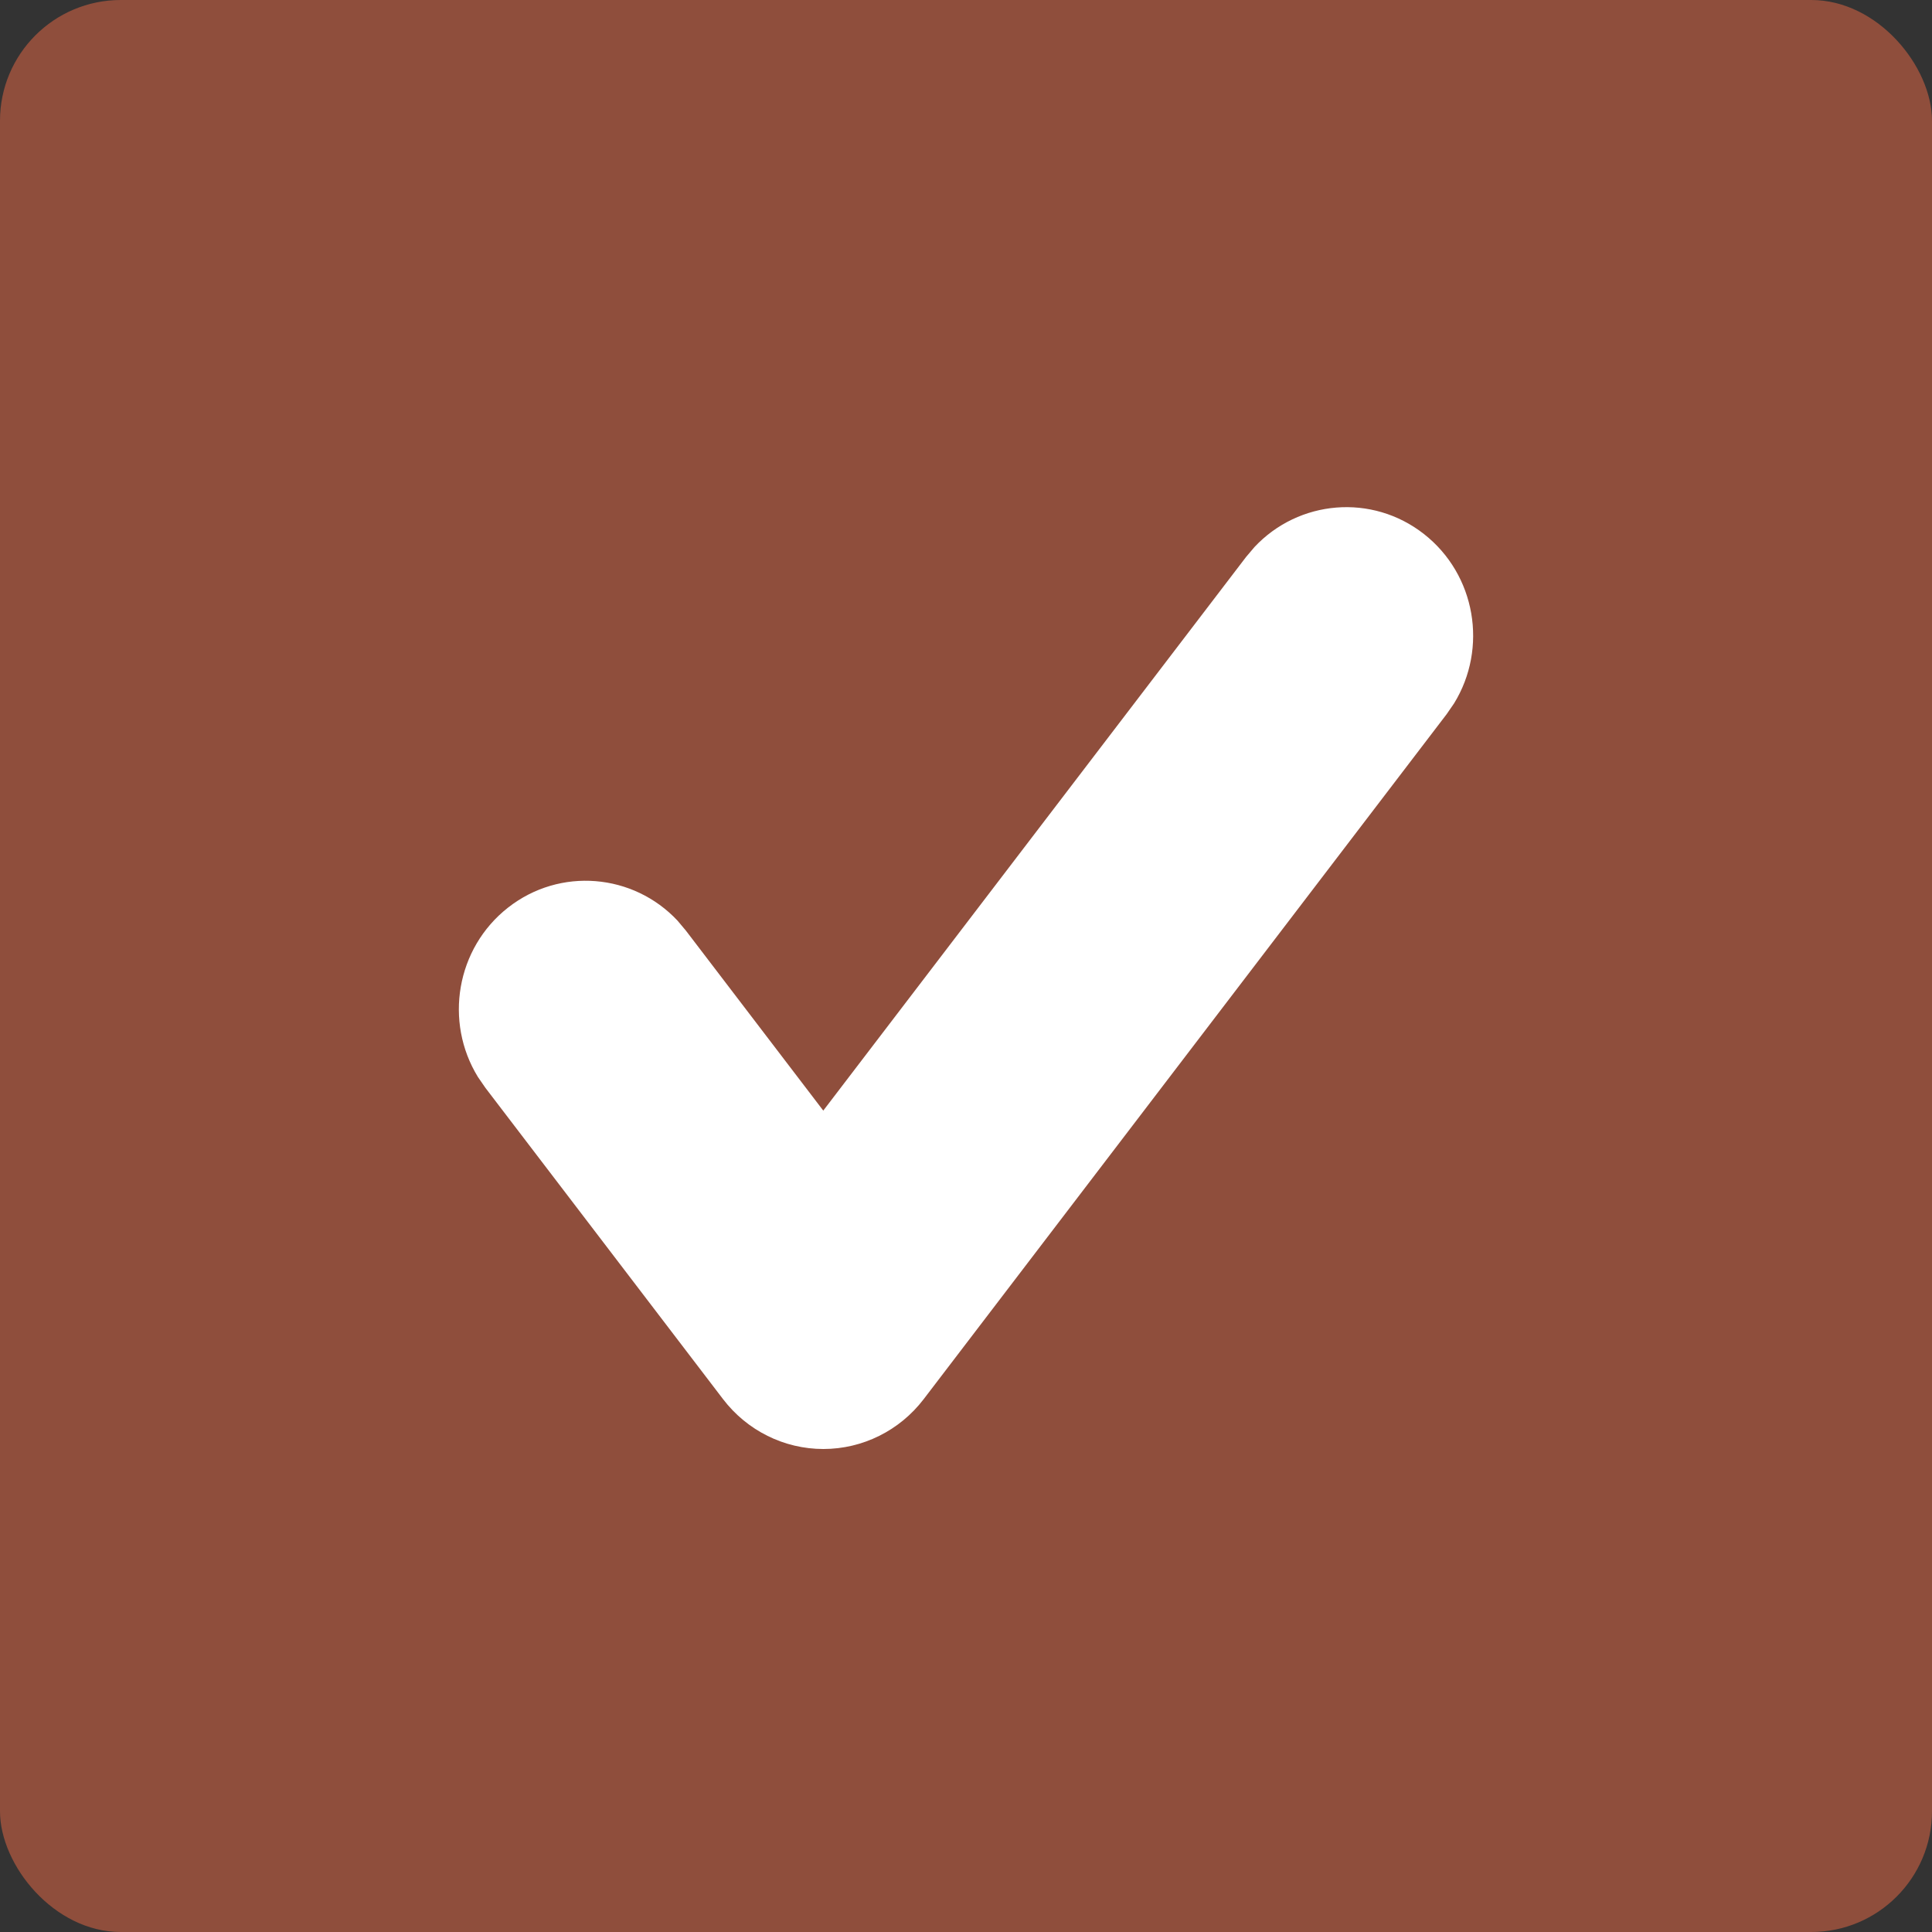 <?xml version="1.0" encoding="UTF-8"?> <svg xmlns="http://www.w3.org/2000/svg" width="80" height="80" viewBox="0 0 80 80" fill="none"><rect x="0" y="0" width="80" height="80" fill="#333333" stroke="none"/><rect width="80" height="80" rx="5" fill="#8F4E3C"></rect><path d="M51.945 22.652C53.777 20.697 56.812 20.427 58.962 22.112C61.112 23.797 61.617 26.839 60.209 29.127L59.902 29.573L38.247 57.937C37.252 59.238 35.719 60 34.094 60C32.469 60 30.936 59.238 29.941 57.937L20.098 45.043L19.79 44.596C18.384 42.308 18.888 39.266 21.038 37.581C23.188 35.897 26.222 36.167 28.055 38.122L28.403 38.537L34.09 45.988L51.596 23.064L51.945 22.652Z" fill="white"></path></svg> 